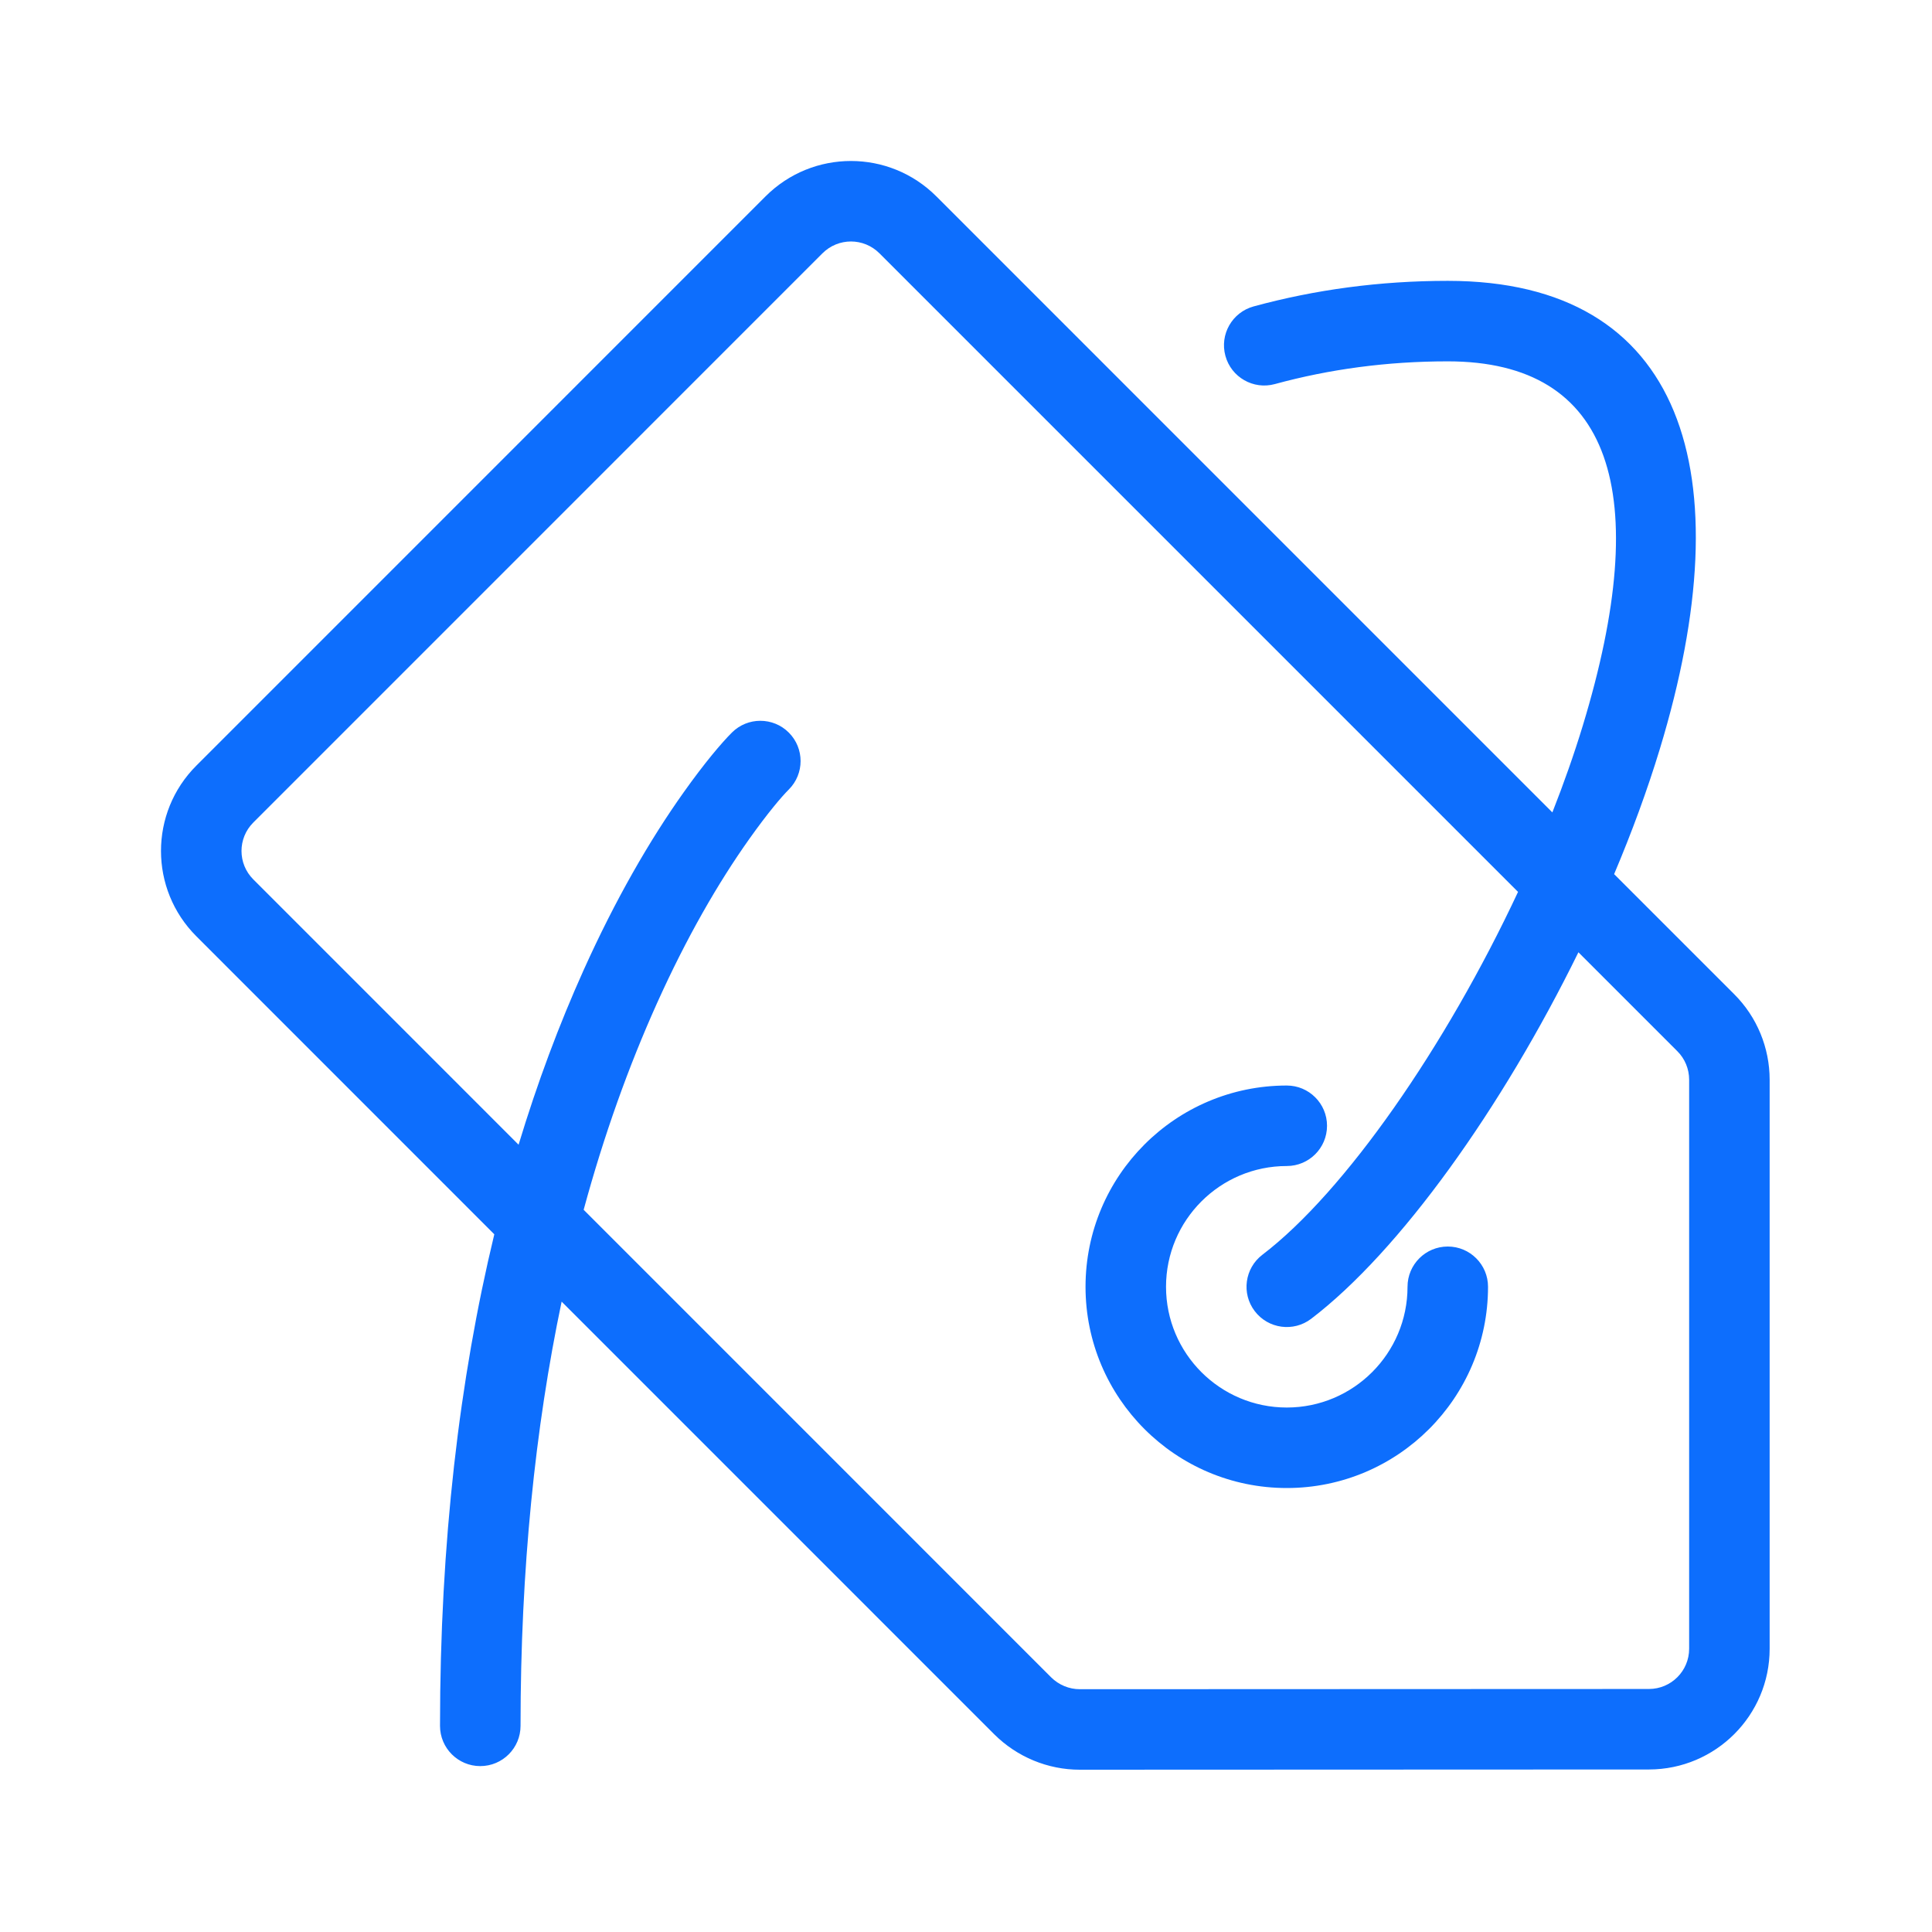 <svg width="60" height="60" viewBox="0 0 60 60" fill="none" xmlns="http://www.w3.org/2000/svg">
<path fill-rule="evenodd" clip-rule="evenodd" d="M53.862 30.881C54.564 31.583 54.958 32.539 54.958 33.533V51.203C54.958 53.272 53.282 54.949 51.211 54.953L33.533 54.96C32.541 54.96 31.586 54.565 30.879 53.862L17.442 40.423C16.618 44.347 16.166 48.733 16.166 53.598C16.166 54.288 15.606 54.848 14.915 54.848C14.225 54.848 13.665 54.288 13.665 53.598C13.665 47.907 14.267 42.826 15.351 38.332L6.101 29.08C4.633 27.617 4.633 25.239 6.099 23.776L23.774 6.099C25.24 4.633 27.614 4.633 29.08 6.099L48.21 25.23C48.568 24.322 48.886 23.418 49.156 22.532C51.352 15.308 50.075 11.222 44.962 11.222C43.082 11.222 41.291 11.464 39.591 11.928C38.925 12.11 38.237 11.717 38.056 11.051C37.874 10.385 38.267 9.698 38.933 9.516C40.847 8.994 42.859 8.722 44.962 8.722C52.295 8.722 54.156 14.678 51.548 23.259C51.16 24.536 50.679 25.844 50.128 27.147L53.862 30.881ZM16.105 35.55L7.867 27.311C7.378 26.824 7.378 26.032 7.866 25.545L25.542 7.867C26.032 7.377 26.823 7.377 27.312 7.867L47.144 27.699C44.894 32.506 41.766 37.014 39.204 38.968C38.655 39.387 38.549 40.172 38.968 40.72C39.387 41.269 40.171 41.375 40.72 40.956C43.474 38.855 46.645 34.411 49.019 29.574L52.094 32.649C52.327 32.881 52.458 33.2 52.458 33.533V51.203C52.458 51.893 51.9 52.452 51.209 52.453L33.533 52.46C33.203 52.46 32.882 52.327 32.645 52.092L18.126 37.571C18.755 35.255 19.521 33.118 20.404 31.155C21.322 29.116 22.3 27.42 23.273 26.05C23.843 25.248 24.273 24.742 24.497 24.519C24.985 24.031 24.985 23.239 24.497 22.751C24.009 22.263 23.217 22.263 22.729 22.751C22.409 23.072 21.888 23.683 21.235 24.602C20.169 26.102 19.11 27.94 18.124 30.129C17.364 31.818 16.688 33.624 16.105 35.55ZM39.962 43.712C42.031 43.712 43.712 42.032 43.712 39.962C43.712 39.272 44.271 38.712 44.962 38.712C45.652 38.712 46.212 39.272 46.212 39.962C46.212 43.413 43.412 46.212 39.962 46.212C36.511 46.212 33.712 43.413 33.712 39.962C33.712 36.512 36.511 33.712 39.962 33.712C40.652 33.712 41.212 34.272 41.212 34.962C41.212 35.653 40.652 36.212 39.962 36.212C37.892 36.212 36.212 37.893 36.212 39.962C36.212 42.032 37.892 43.712 39.962 43.712Z" fill="#0D6EFD"/>
</svg>
